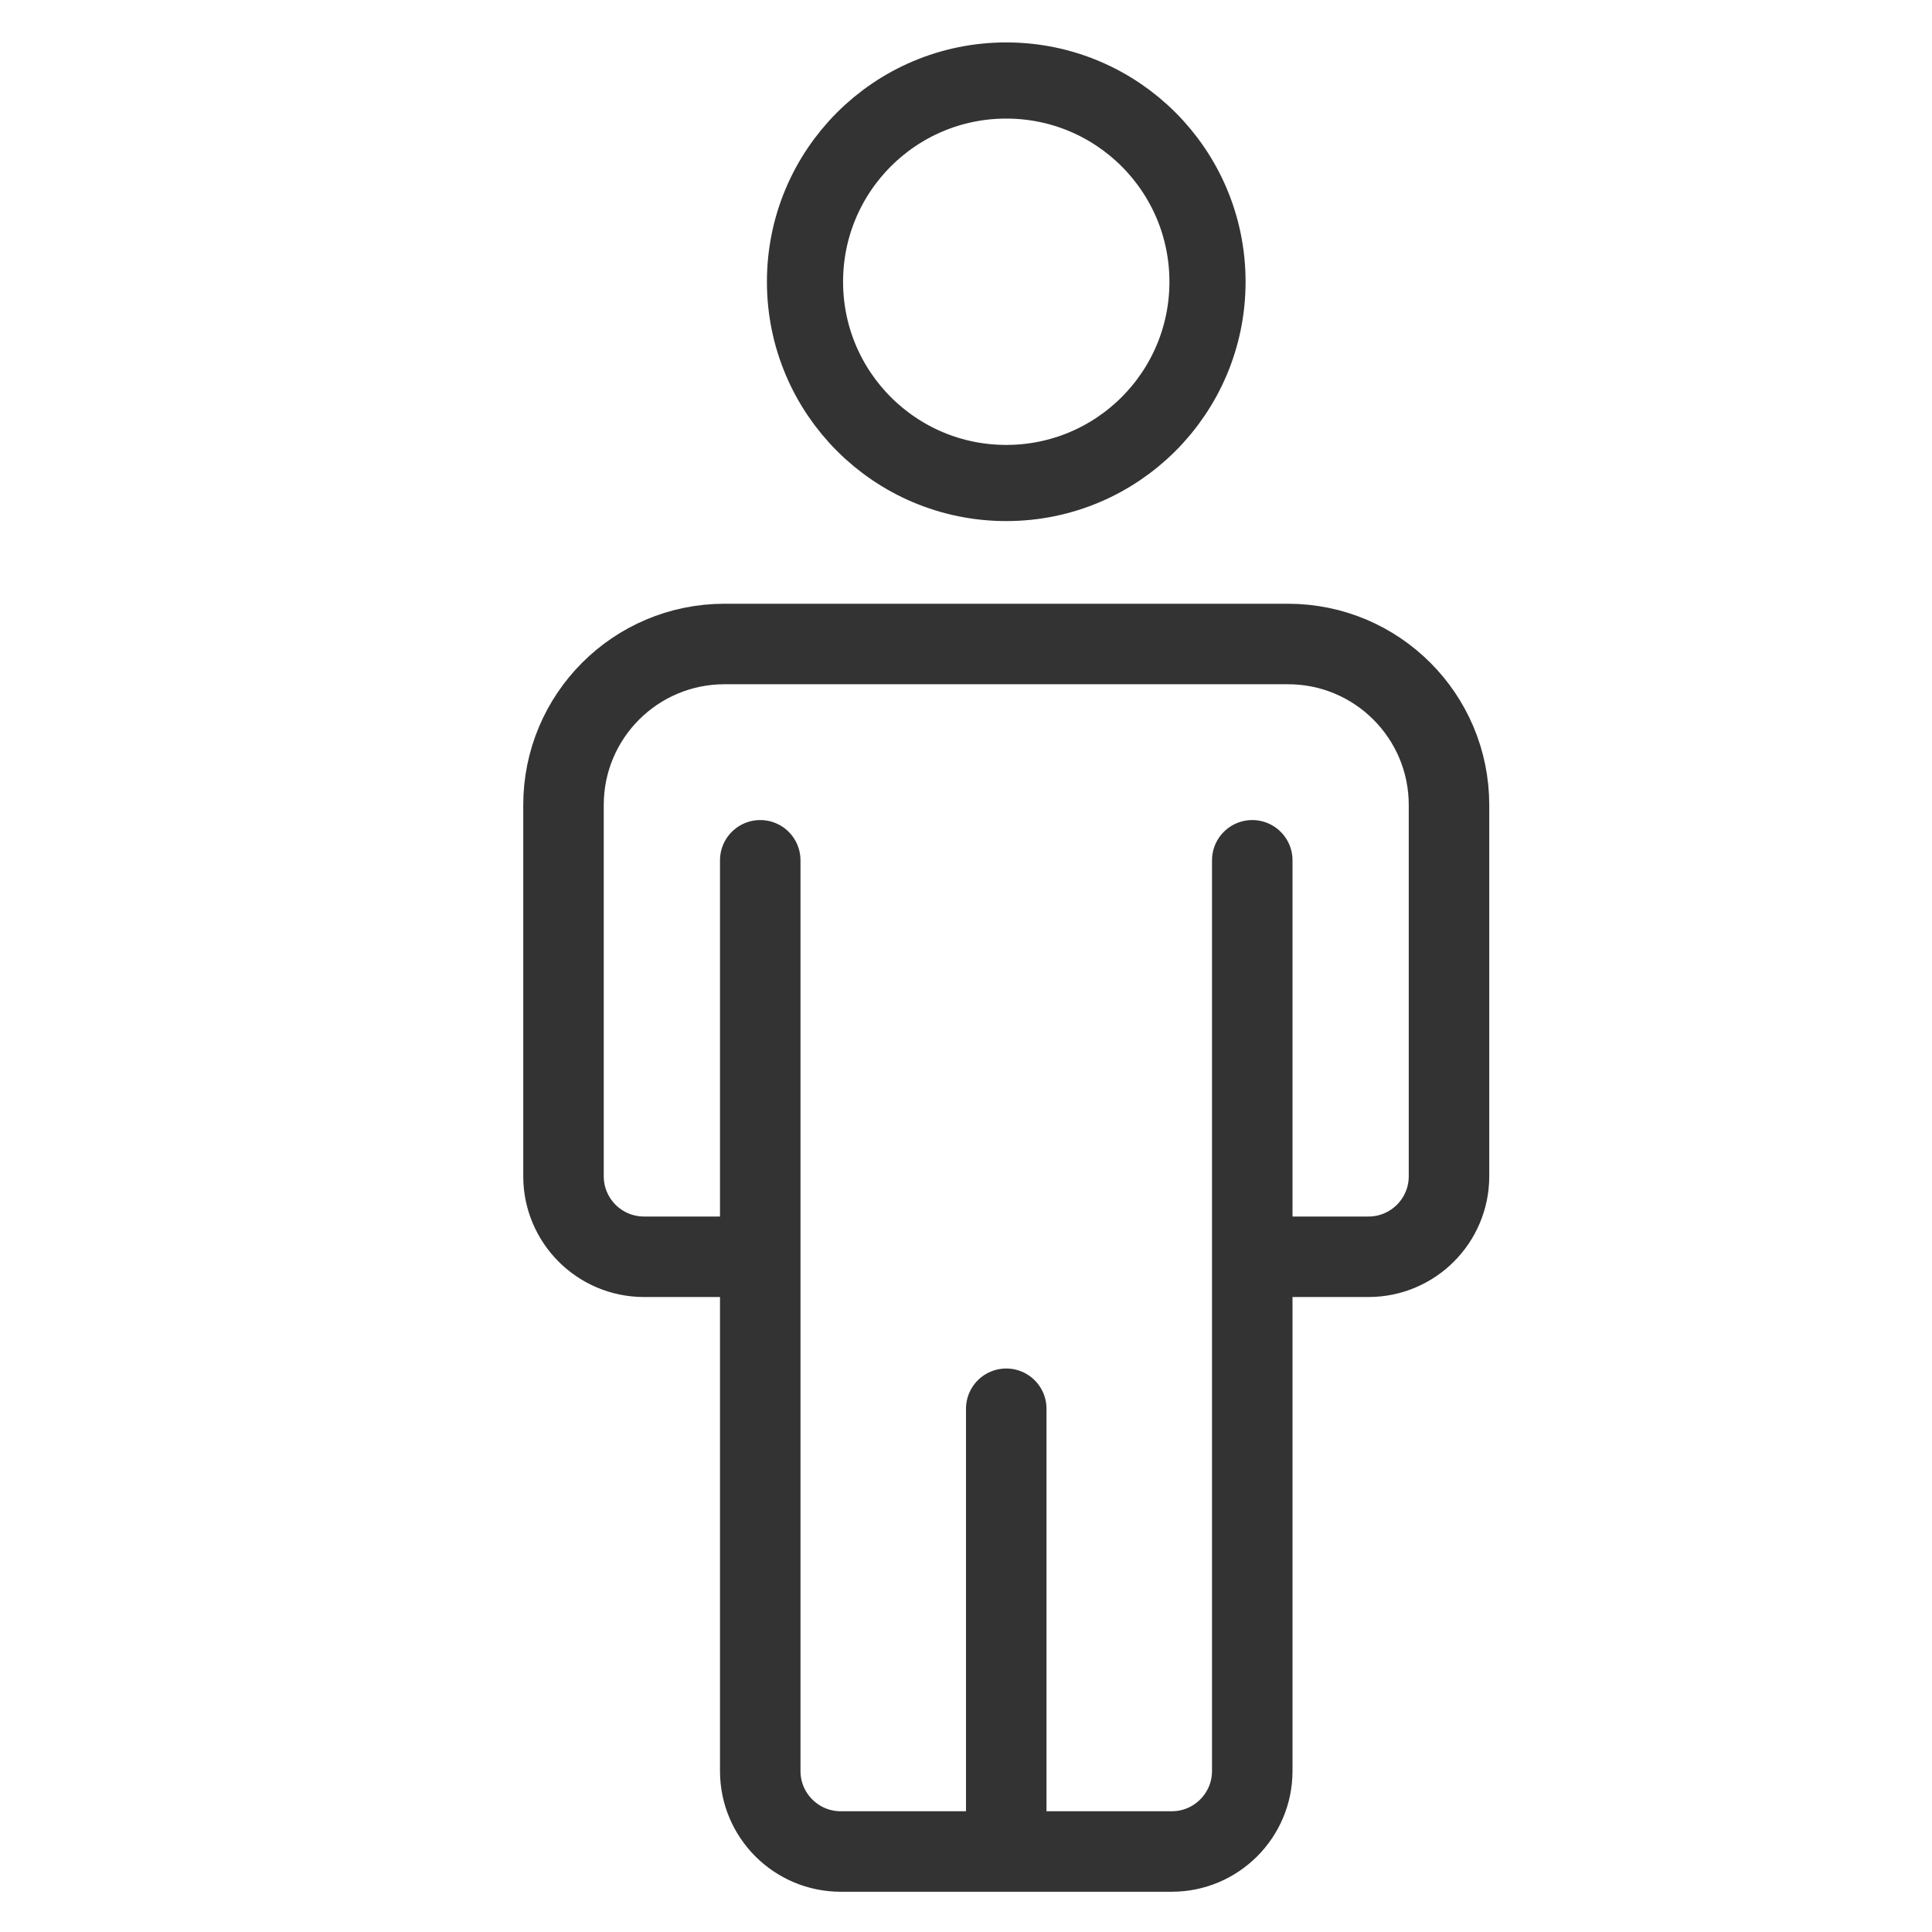 <svg width="24" height="24" viewBox="0 0 24 24" fill="none" xmlns="http://www.w3.org/2000/svg">
<path d="M10 3.5C10 4.881 11.119 6 12.5 6C13.881 6 15 4.881 15 3.5C15 2.119 13.881 1 12.5 1C11.119 1 10 2.119 10 3.5Z" stroke="#333333" stroke-width="0.946" stroke-linecap="round" stroke-linejoin="round"/>
<path d="M9.444 10.687V15.612M12.5 23H10.444C9.892 23 9.444 22.552 9.444 22V15.612M12.5 23V17.5M12.5 23H14.556C15.108 23 15.556 22.552 15.556 22V15.612M9.444 15.612H8C7.448 15.612 7 15.164 7 14.612V10C7 8.895 7.895 8 9 8H12.5H16C17.105 8 18 8.895 18 10V14.612C18 15.164 17.552 15.612 17 15.612H15.556M15.556 10.687V15.612" stroke="#333333" stroke-linecap="round" stroke-linejoin="round"/>
</svg>
